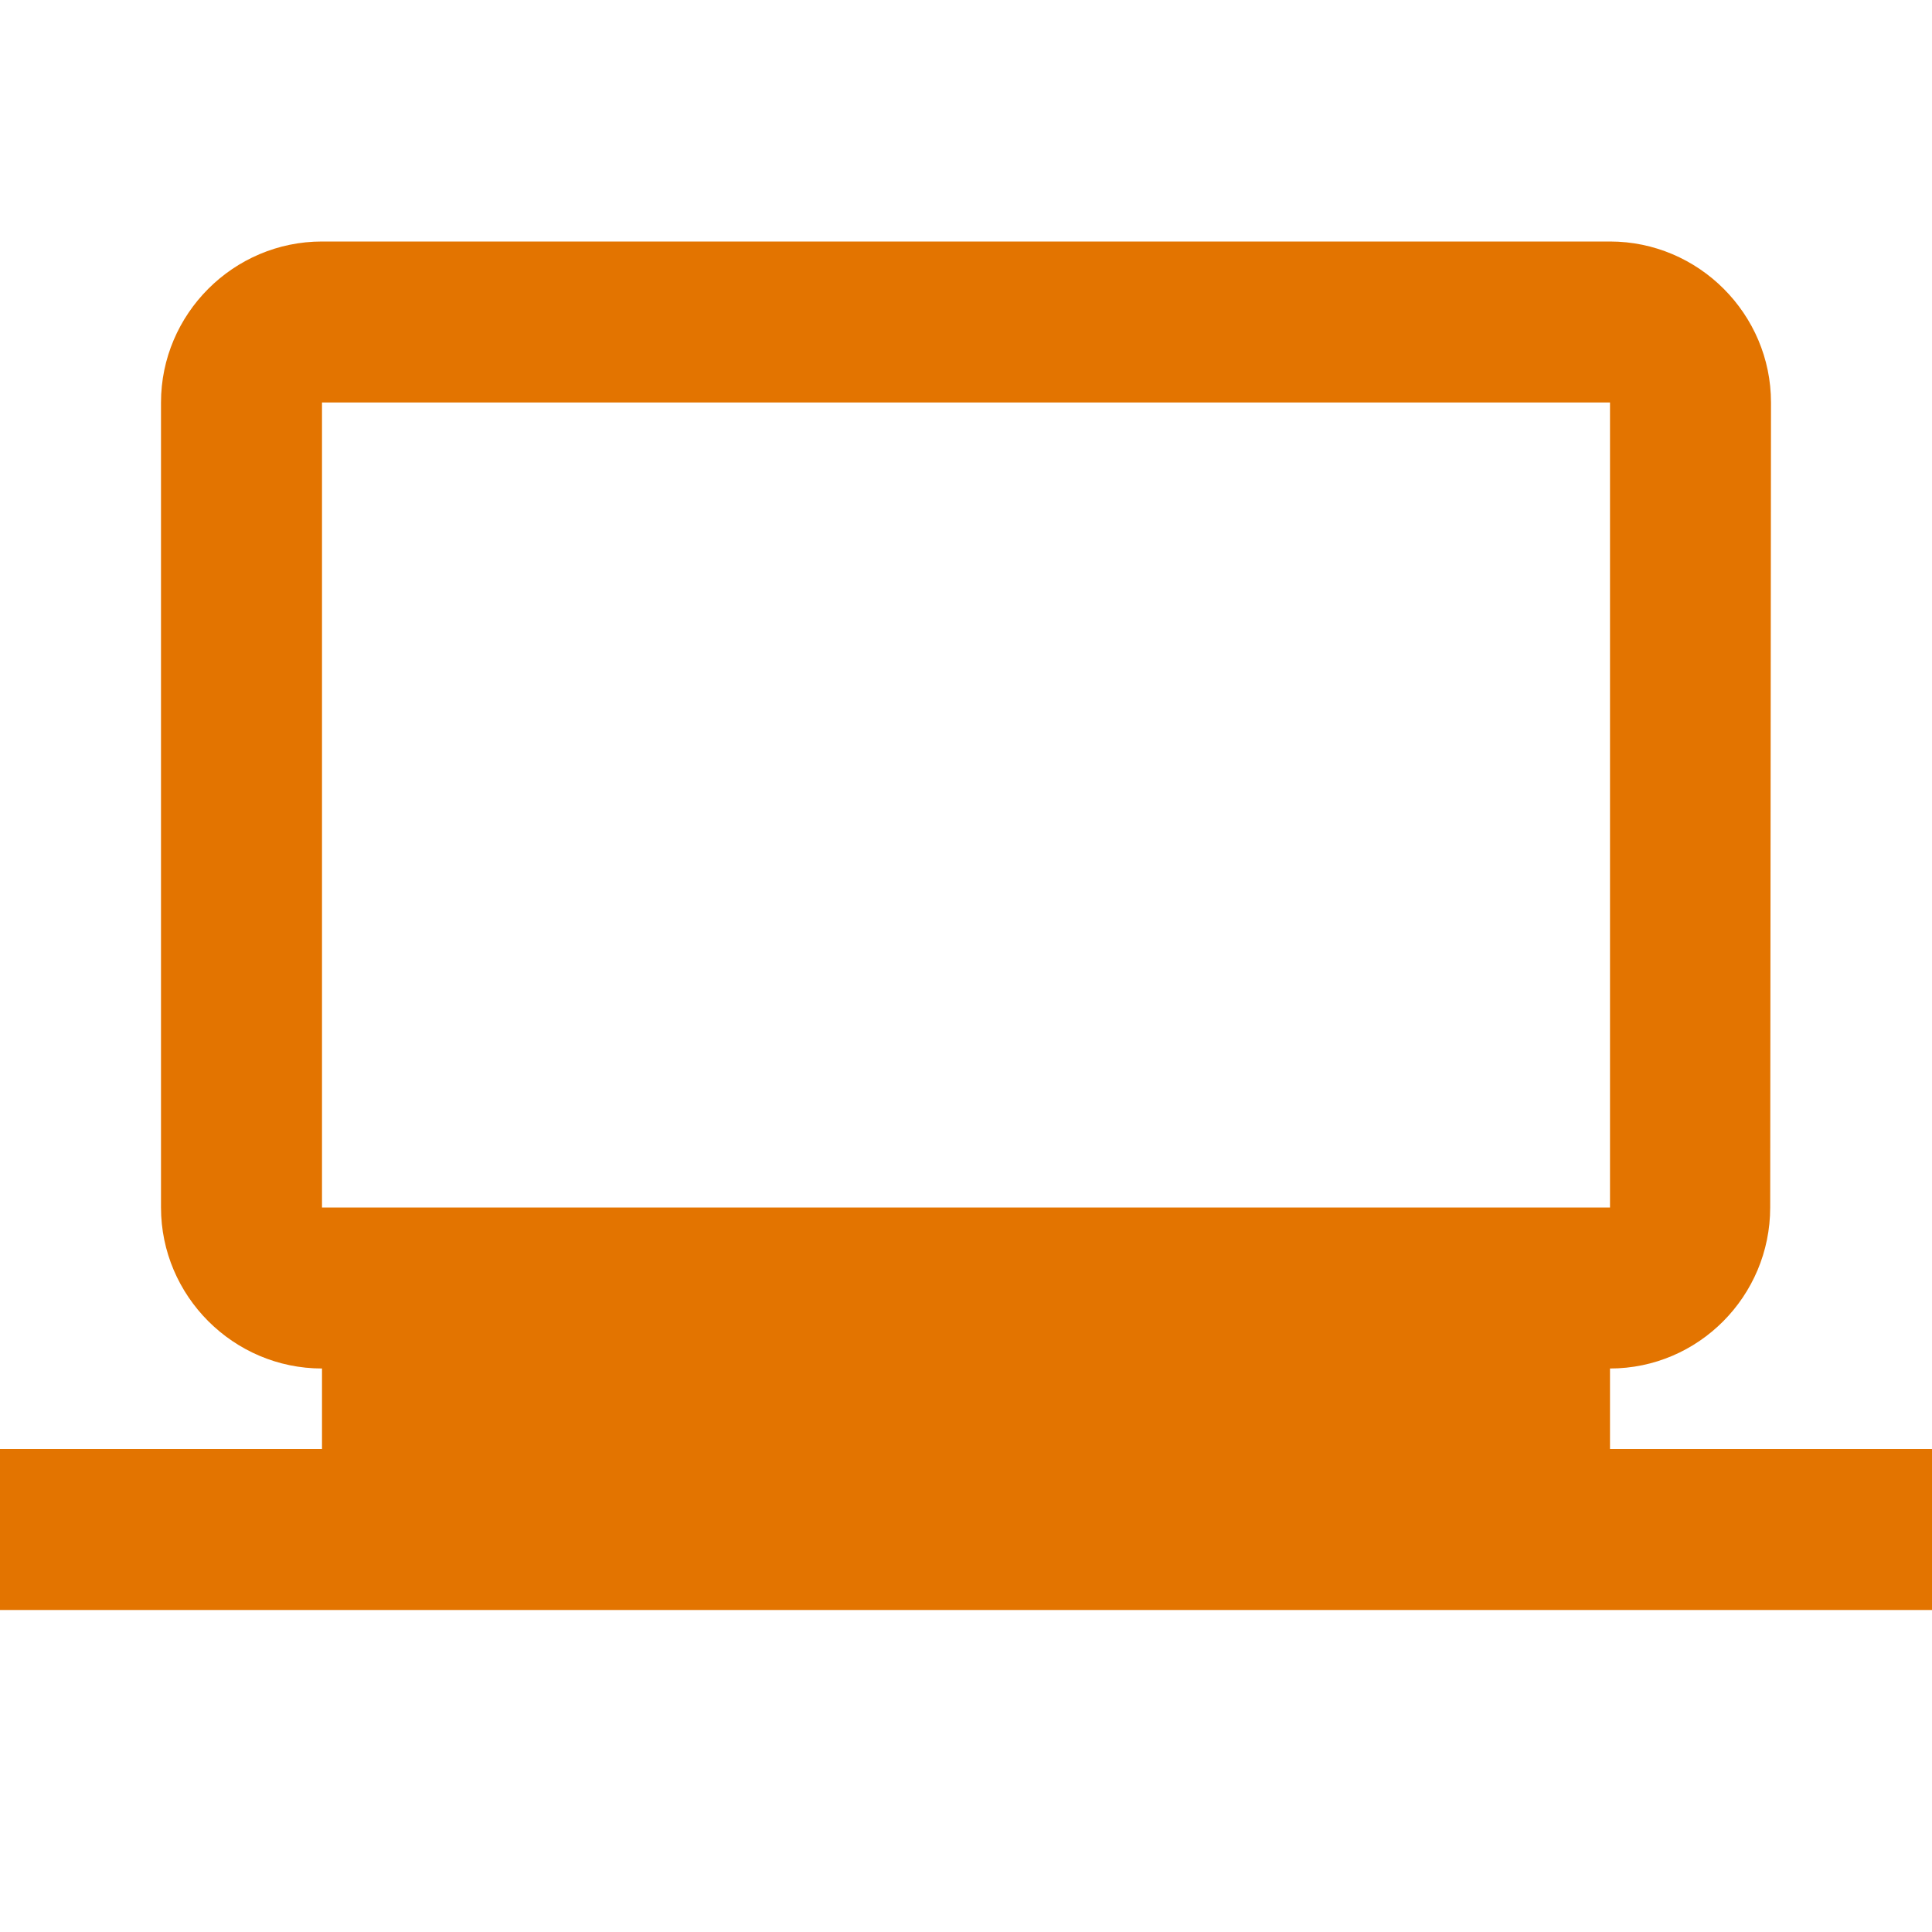 <svg fill="none" height="48" viewBox="0 0 48 48" width="48" xmlns="http://www.w3.org/2000/svg"><path clip-rule="evenodd" d="M40 34v2h8v4H0v-4h8v-2c-2.2 0-4-1.8-4-4V10c0-2.2 1.8-4 4-4h32c2.2 0 4 1.8 4 4l-.02 20c0 2.2-1.78 4-3.98 4zm0-24H8v20h32z" fill="#e37400" fill-rule="evenodd"/></svg>